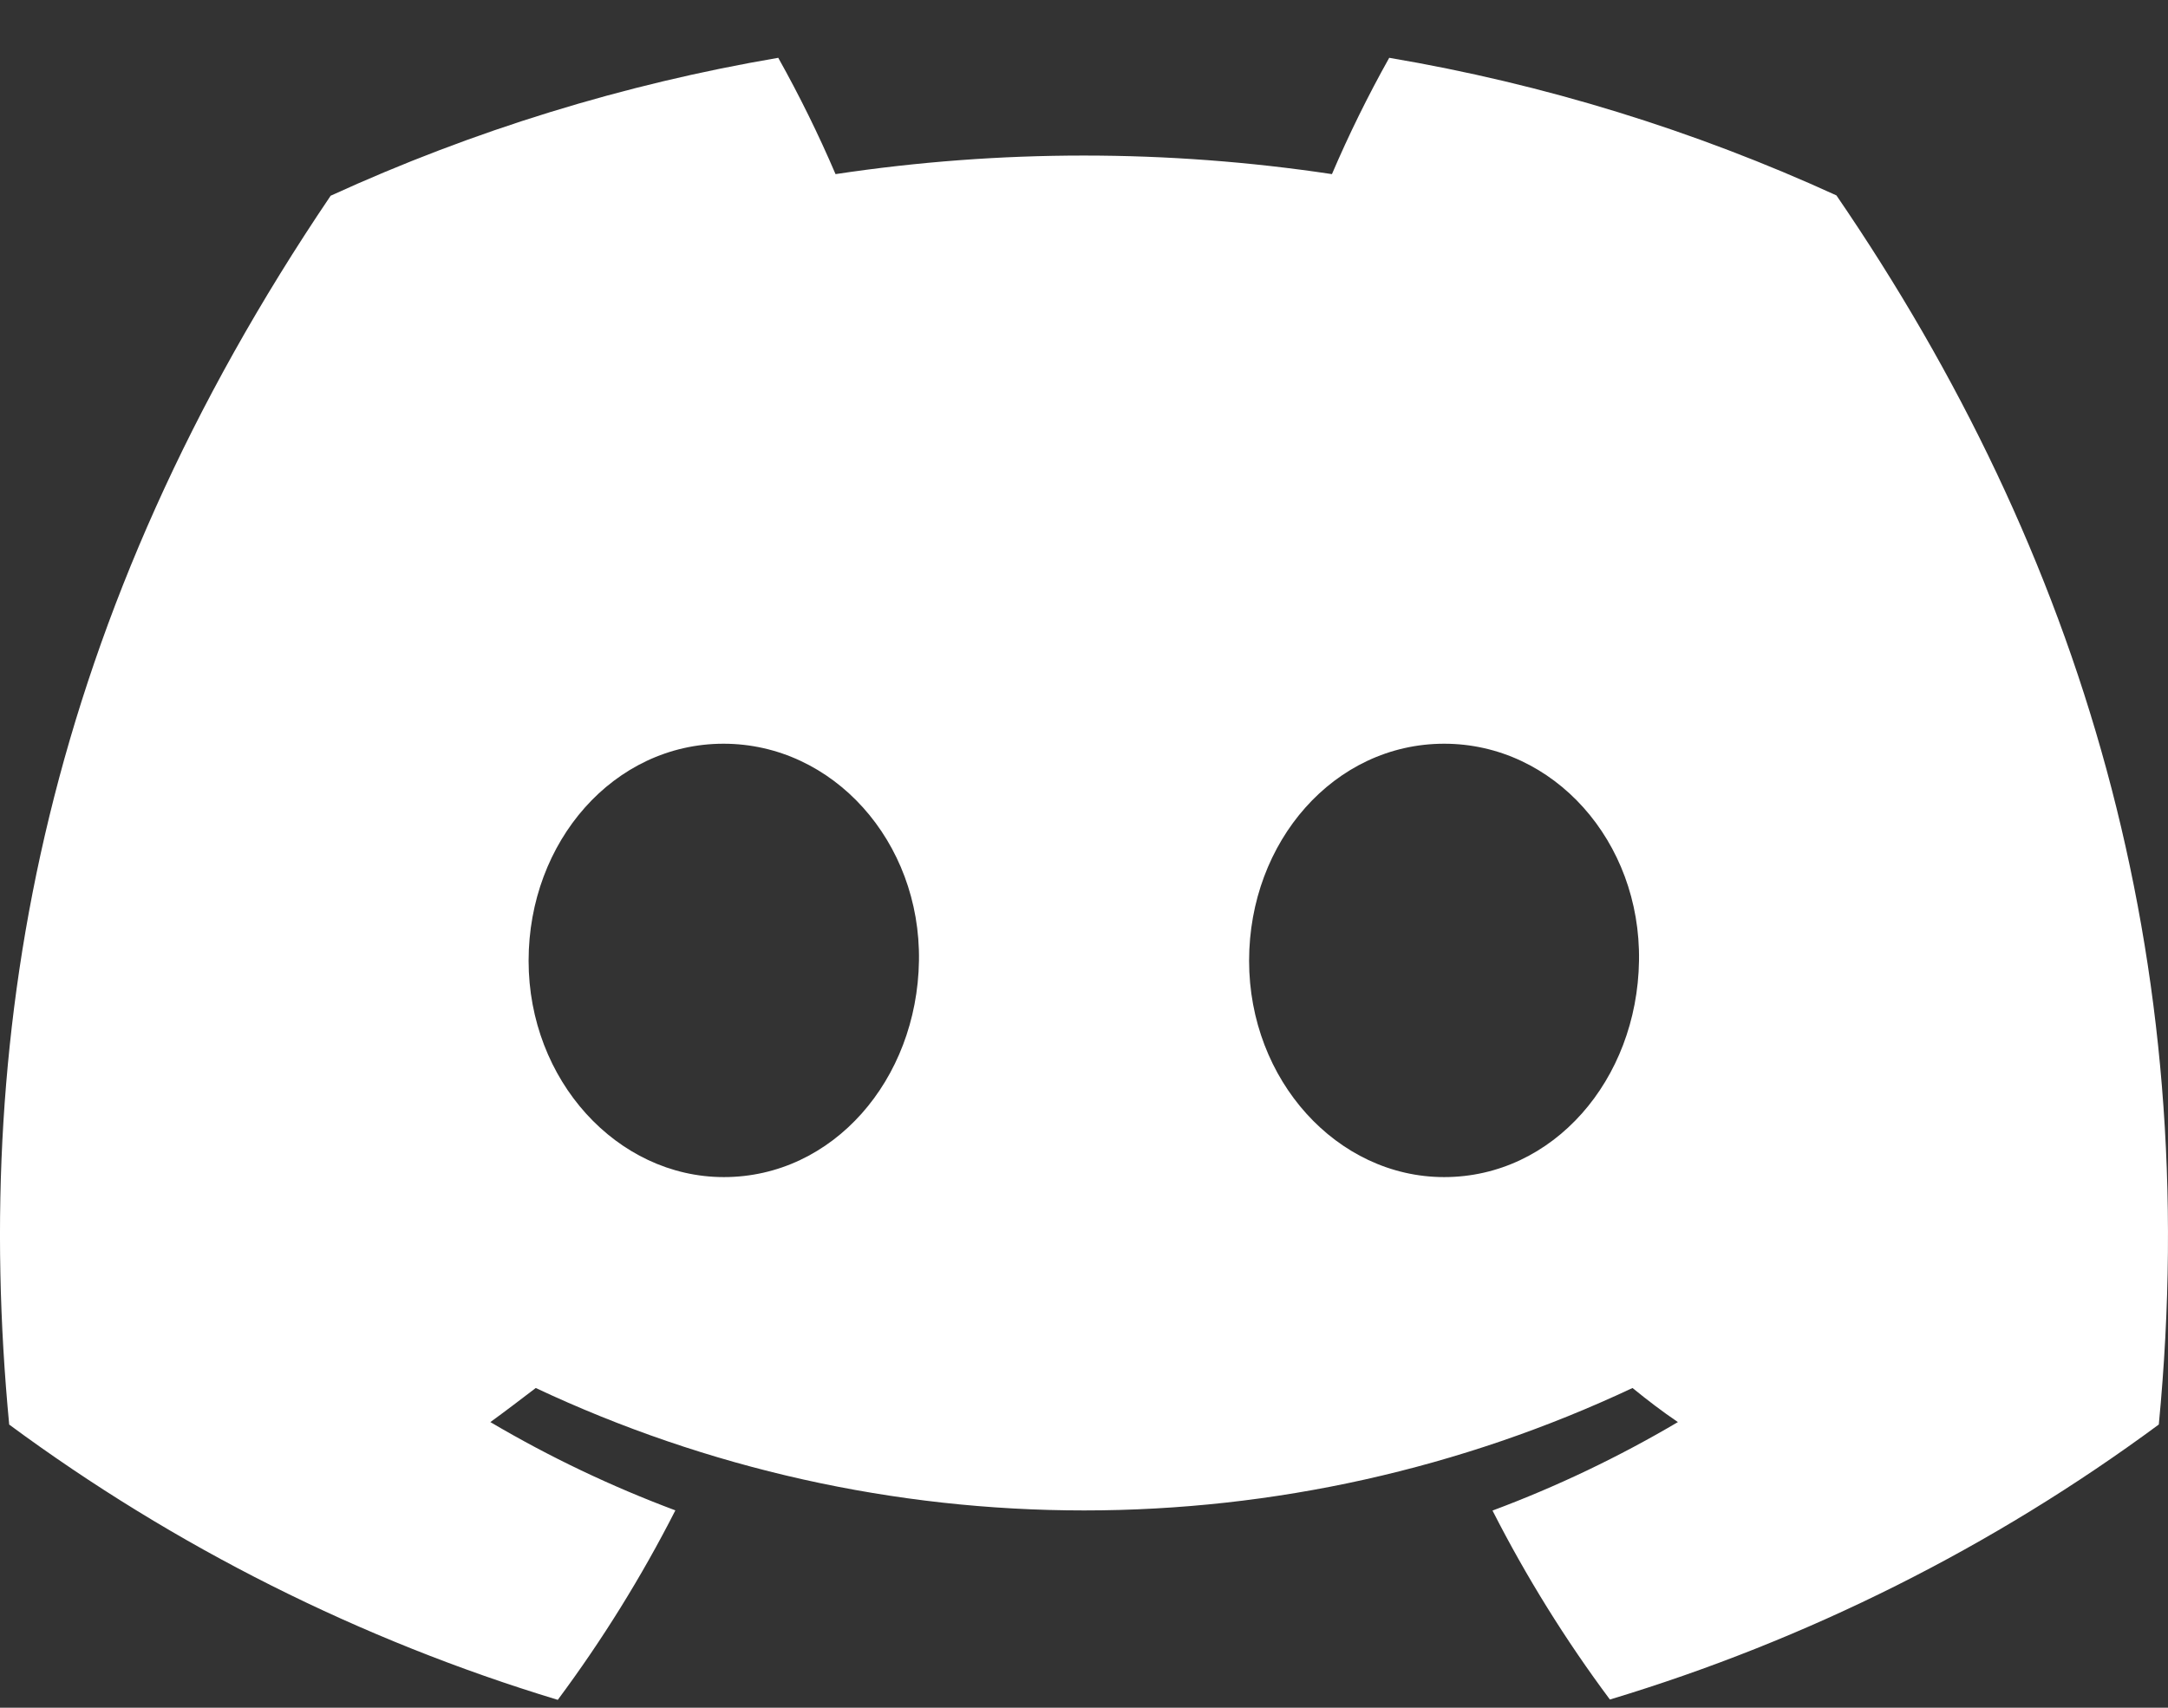 <svg width="33" height="26" viewBox="0 0 33 26" fill="none" xmlns="http://www.w3.org/2000/svg">
<rect x="0" y="0" width="33" height="26" fill="#333333" stroke="none"/>
<path d="M27.953 2.975C25.785 1.983 23.497 1.278 21.146 0.88C20.824 1.455 20.533 2.046 20.274 2.651C17.769 2.274 15.223 2.274 12.718 2.651C12.459 2.046 12.168 1.455 11.846 0.88C9.493 1.281 7.203 1.987 5.033 2.98C0.724 9.351 -0.444 15.563 0.14 21.689C2.663 23.552 5.488 24.97 8.49 25.88C9.167 24.97 9.766 24.005 10.28 22.995C9.304 22.63 8.362 22.181 7.464 21.651C7.7 21.48 7.932 21.302 8.155 21.132C10.766 22.36 13.616 22.996 16.502 22.996C19.388 22.996 22.238 22.36 24.849 21.132C25.075 21.316 25.306 21.493 25.54 21.651C24.64 22.182 23.697 22.633 22.718 22.998C23.231 24.006 23.829 24.968 24.505 25.875C27.51 24.969 30.336 23.553 32.86 21.688C33.544 14.588 31.689 8.433 27.953 2.975ZM11.018 17.921C9.391 17.921 8.046 16.445 8.046 14.628C8.046 12.811 9.344 11.323 11.013 11.323C12.681 11.323 14.016 12.812 13.988 14.628C13.959 16.444 12.677 17.921 11.018 17.921ZM21.982 17.921C20.352 17.921 19.013 16.445 19.013 14.628C19.013 12.811 20.311 11.323 21.982 11.323C23.652 11.323 24.977 12.812 24.948 14.628C24.92 16.444 23.64 17.921 21.982 17.921Z" fill="white"/>
</svg>
